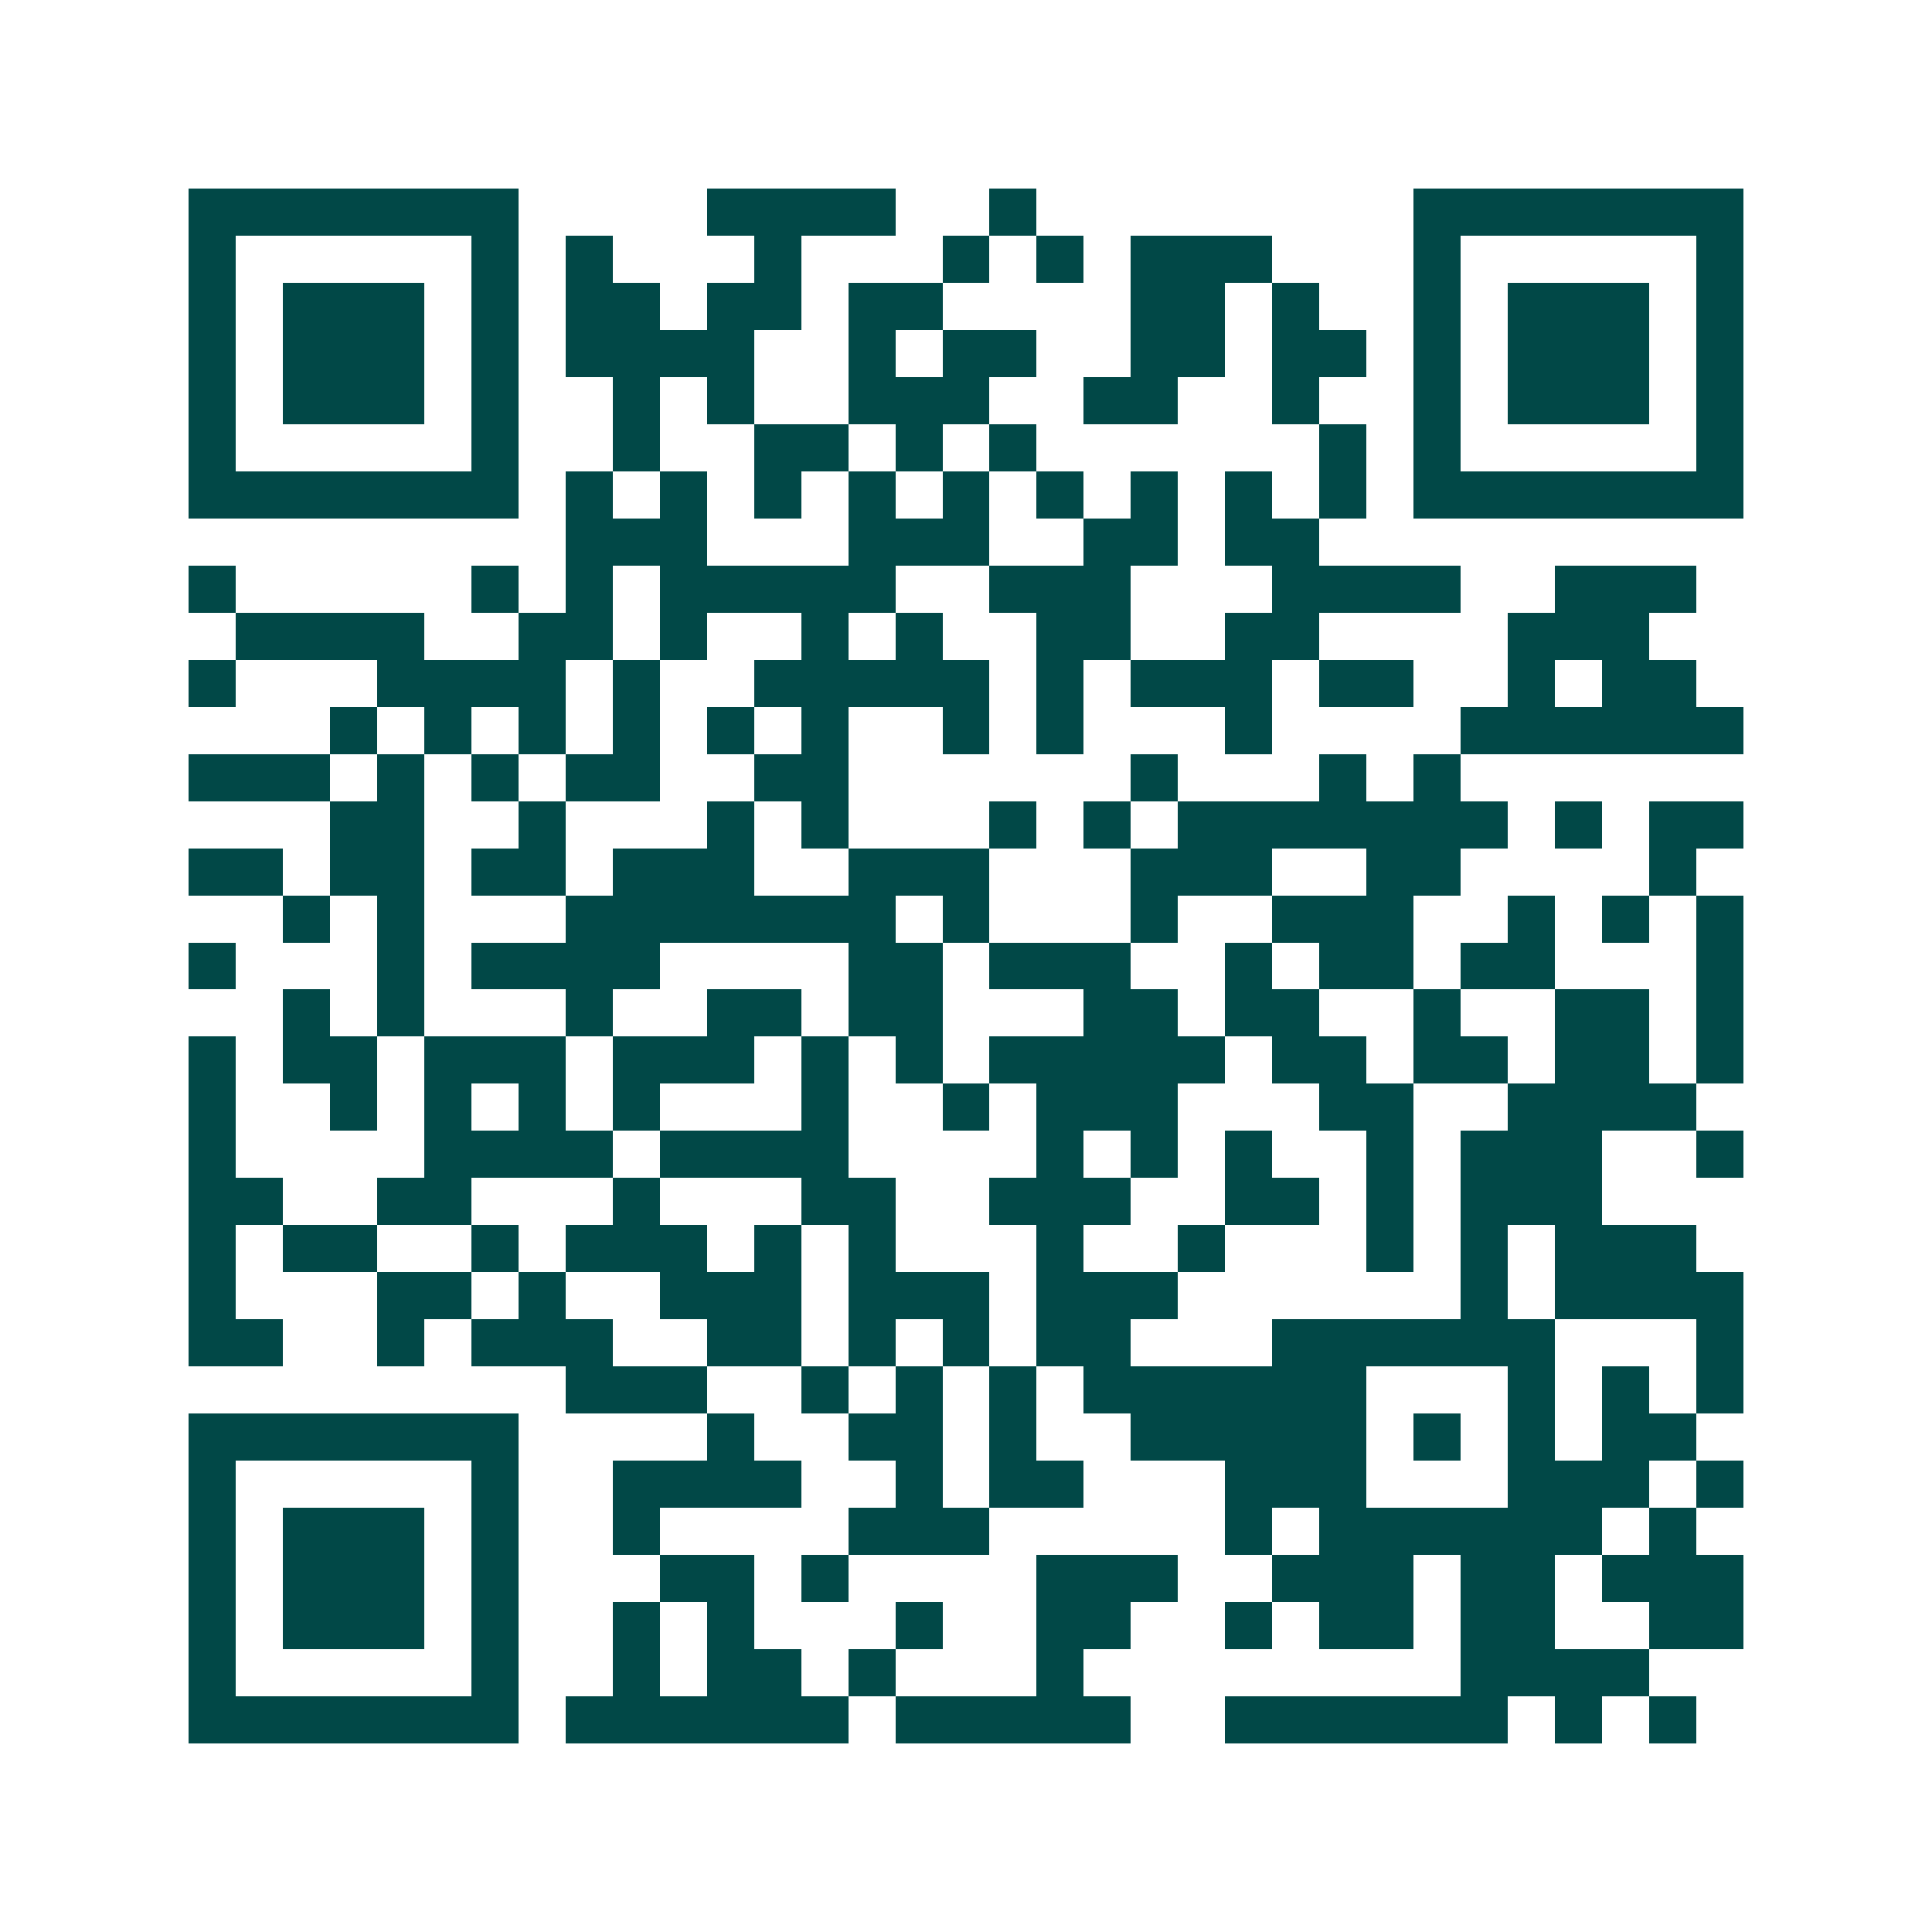 <svg xmlns="http://www.w3.org/2000/svg" width="200" height="200" viewBox="0 0 41 41" shape-rendering="crispEdges"><path fill="#ffffff" d="M0 0h41v41H0z"/><path stroke="#014847" d="M4 4.5h7m4 0h4m2 0h1m8 0h7M4 5.5h1m5 0h1m1 0h1m3 0h1m3 0h1m1 0h1m1 0h3m3 0h1m5 0h1M4 6.5h1m1 0h3m1 0h1m1 0h2m1 0h2m1 0h2m4 0h2m1 0h1m2 0h1m1 0h3m1 0h1M4 7.5h1m1 0h3m1 0h1m1 0h4m2 0h1m1 0h2m2 0h2m1 0h2m1 0h1m1 0h3m1 0h1M4 8.5h1m1 0h3m1 0h1m2 0h1m1 0h1m2 0h3m2 0h2m2 0h1m2 0h1m1 0h3m1 0h1M4 9.5h1m5 0h1m2 0h1m2 0h2m1 0h1m1 0h1m6 0h1m1 0h1m5 0h1M4 10.5h7m1 0h1m1 0h1m1 0h1m1 0h1m1 0h1m1 0h1m1 0h1m1 0h1m1 0h1m1 0h7M12 11.5h3m3 0h3m2 0h2m1 0h2M4 12.5h1m5 0h1m1 0h1m1 0h5m2 0h3m3 0h4m2 0h3M5 13.5h4m2 0h2m1 0h1m2 0h1m1 0h1m2 0h2m2 0h2m4 0h3M4 14.5h1m3 0h4m1 0h1m2 0h5m1 0h1m1 0h3m1 0h2m2 0h1m1 0h2M7 15.5h1m1 0h1m1 0h1m1 0h1m1 0h1m1 0h1m2 0h1m1 0h1m3 0h1m4 0h6M4 16.5h3m1 0h1m1 0h1m1 0h2m2 0h2m6 0h1m3 0h1m1 0h1M7 17.5h2m2 0h1m3 0h1m1 0h1m3 0h1m1 0h1m1 0h7m1 0h1m1 0h2M4 18.5h2m1 0h2m1 0h2m1 0h3m2 0h3m3 0h3m2 0h2m4 0h1M6 19.5h1m1 0h1m3 0h7m1 0h1m3 0h1m2 0h3m2 0h1m1 0h1m1 0h1M4 20.5h1m3 0h1m1 0h4m4 0h2m1 0h3m2 0h1m1 0h2m1 0h2m3 0h1M6 21.5h1m1 0h1m3 0h1m2 0h2m1 0h2m3 0h2m1 0h2m2 0h1m2 0h2m1 0h1M4 22.5h1m1 0h2m1 0h3m1 0h3m1 0h1m1 0h1m1 0h5m1 0h2m1 0h2m1 0h2m1 0h1M4 23.5h1m2 0h1m1 0h1m1 0h1m1 0h1m3 0h1m2 0h1m1 0h3m3 0h2m2 0h4M4 24.5h1m4 0h4m1 0h4m4 0h1m1 0h1m1 0h1m2 0h1m1 0h3m2 0h1M4 25.5h2m2 0h2m3 0h1m3 0h2m2 0h3m2 0h2m1 0h1m1 0h3M4 26.5h1m1 0h2m2 0h1m1 0h3m1 0h1m1 0h1m3 0h1m2 0h1m3 0h1m1 0h1m1 0h3M4 27.5h1m3 0h2m1 0h1m2 0h3m1 0h3m1 0h3m6 0h1m1 0h4M4 28.5h2m2 0h1m1 0h3m2 0h2m1 0h1m1 0h1m1 0h2m3 0h6m3 0h1M12 29.5h3m2 0h1m1 0h1m1 0h1m1 0h6m3 0h1m1 0h1m1 0h1M4 30.5h7m4 0h1m2 0h2m1 0h1m2 0h5m1 0h1m1 0h1m1 0h2M4 31.5h1m5 0h1m2 0h4m2 0h1m1 0h2m3 0h3m3 0h3m1 0h1M4 32.5h1m1 0h3m1 0h1m2 0h1m4 0h3m5 0h1m1 0h6m1 0h1M4 33.5h1m1 0h3m1 0h1m3 0h2m1 0h1m4 0h3m2 0h3m1 0h2m1 0h3M4 34.5h1m1 0h3m1 0h1m2 0h1m1 0h1m3 0h1m2 0h2m2 0h1m1 0h2m1 0h2m2 0h2M4 35.5h1m5 0h1m2 0h1m1 0h2m1 0h1m3 0h1m8 0h4M4 36.5h7m1 0h6m1 0h5m2 0h6m1 0h1m1 0h1"/></svg>
